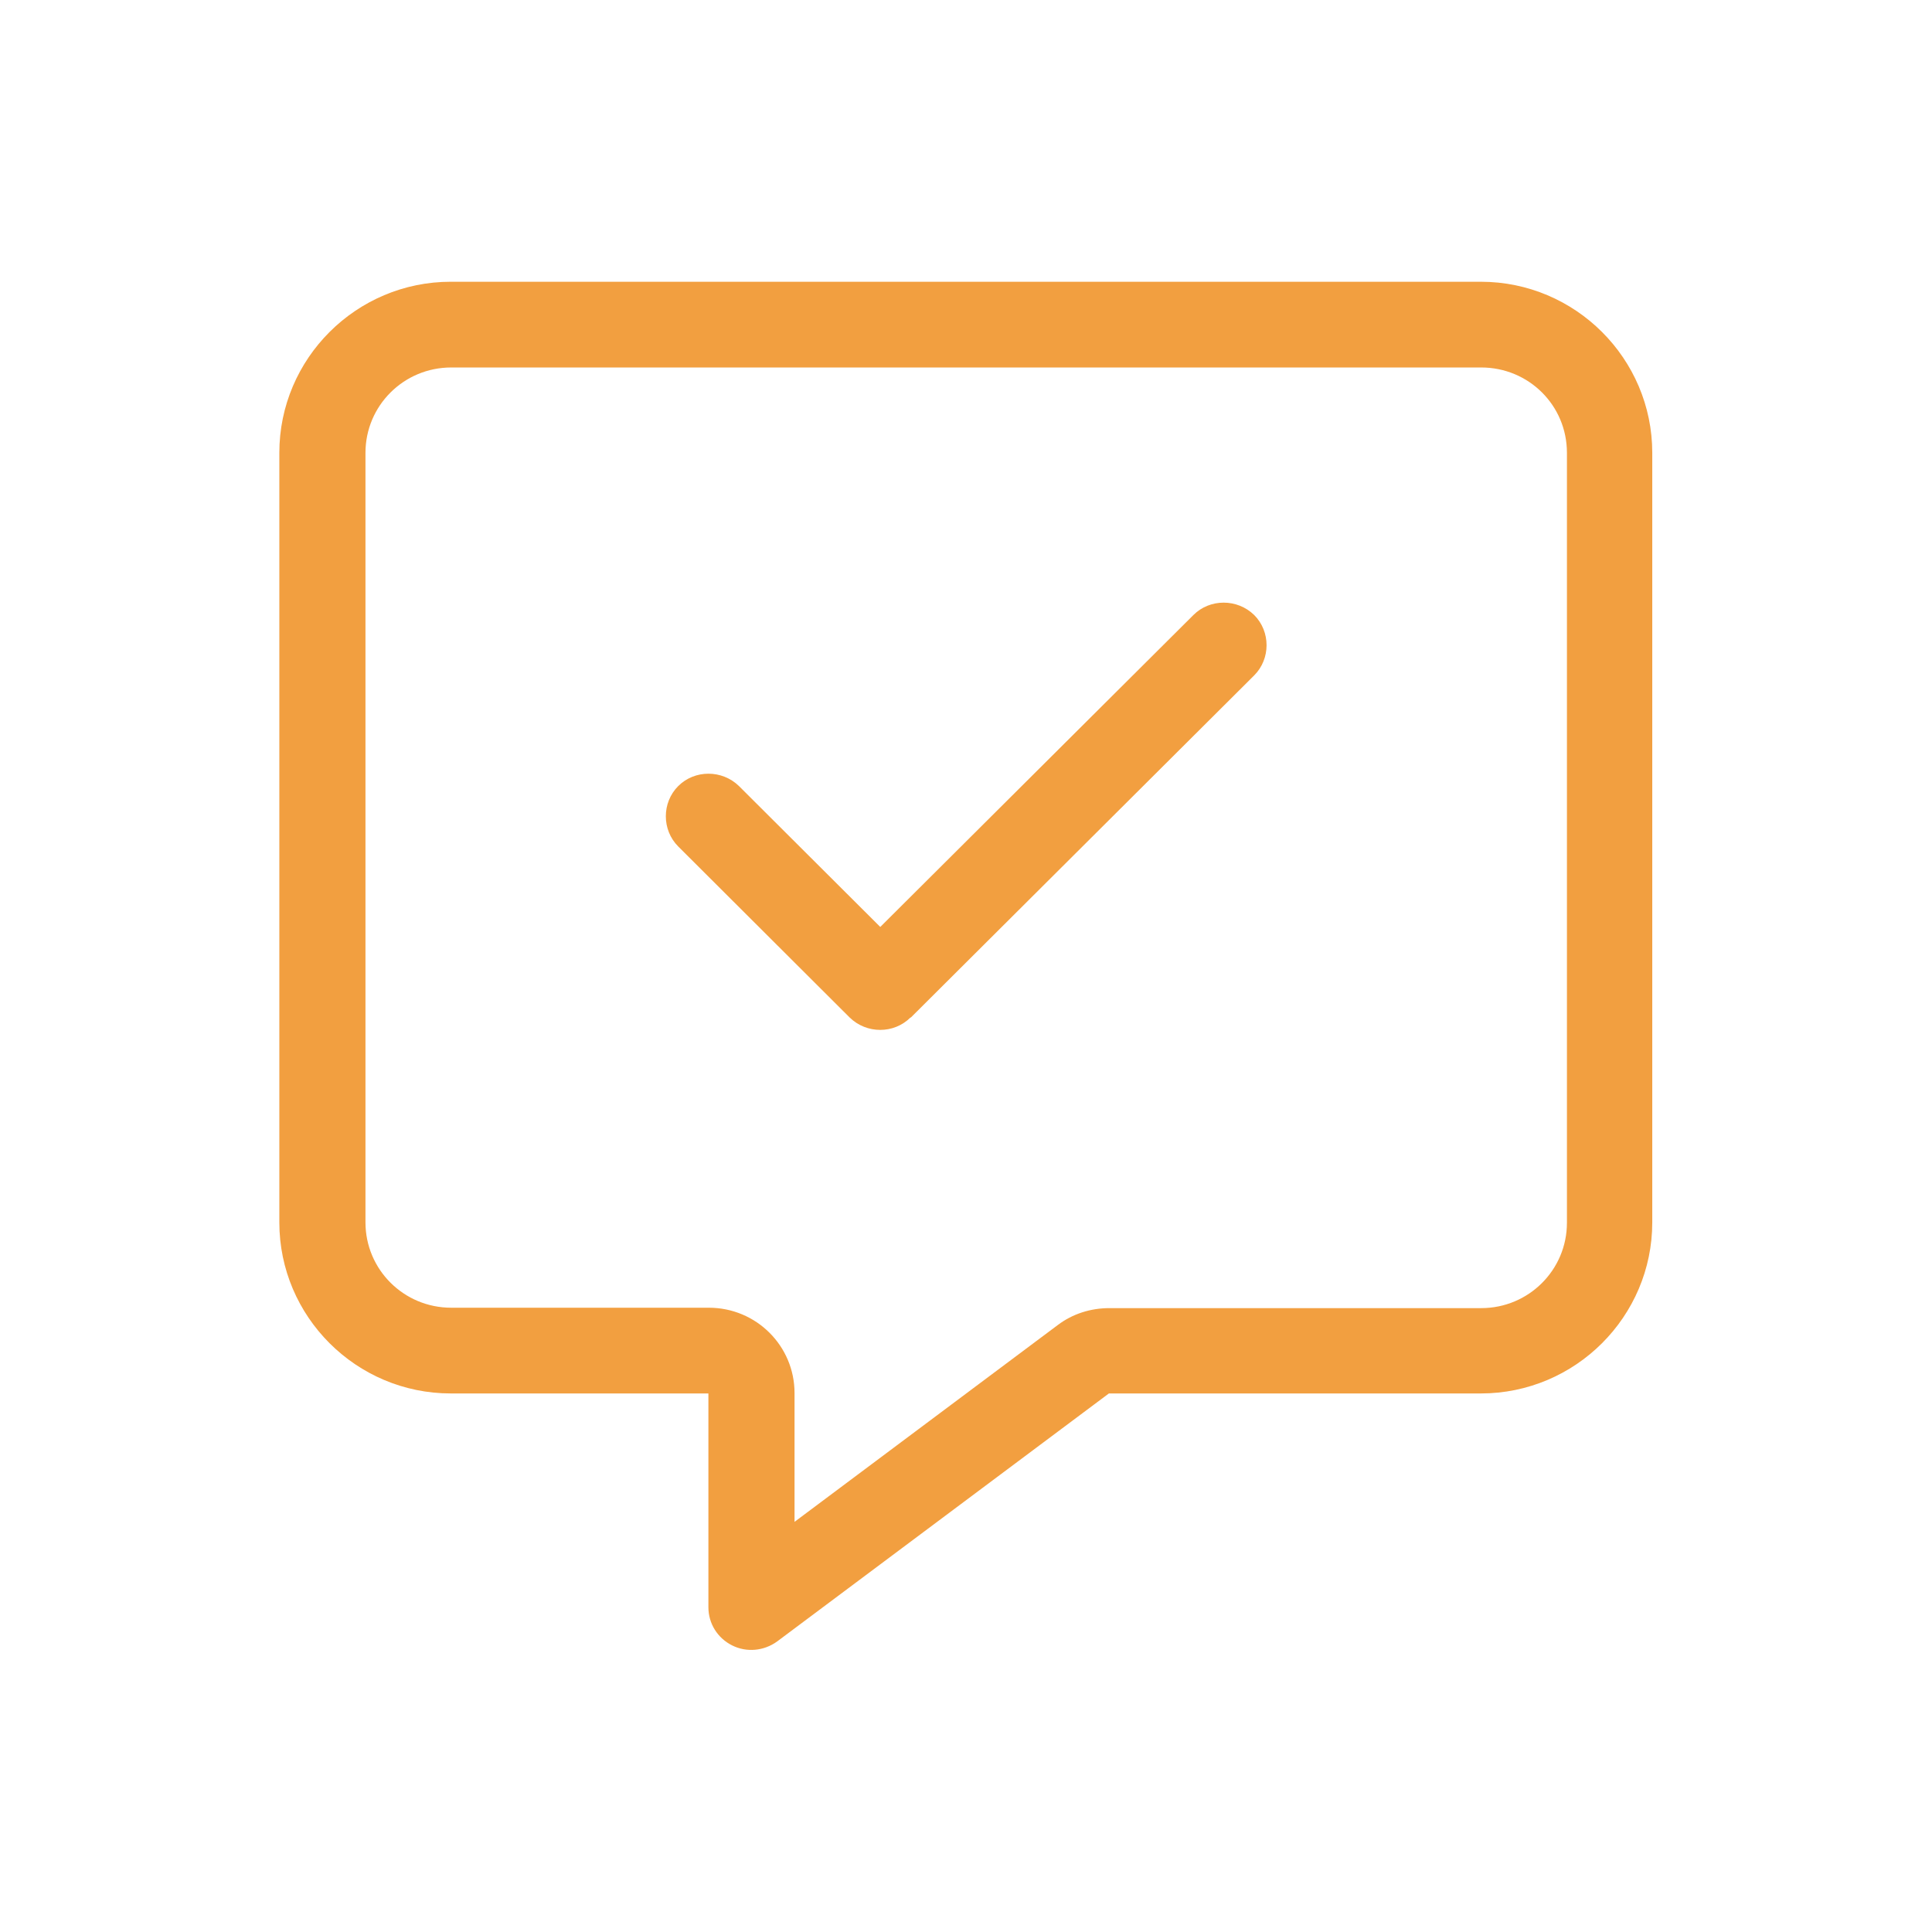 <?xml version="1.0" encoding="UTF-8" standalone="no"?><!DOCTYPE svg PUBLIC "-//W3C//DTD SVG 1.1//EN" "http://www.w3.org/Graphics/SVG/1.1/DTD/svg11.dtd"><svg width="100%" height="100%" viewBox="0 0 48 48" version="1.1" xmlns="http://www.w3.org/2000/svg" xmlns:xlink="http://www.w3.org/1999/xlink" xml:space="preserve" xmlns:serif="http://www.serif.com/" style="fill-rule:evenodd;clip-rule:evenodd;stroke-linejoin:round;stroke-miterlimit:2;"><path d="M36.79,7c2.35,0 4.26,1.91 4.26,4.25l0,19.12c0,2.34 -1.91,4.25 -4.26,4.25l-9.24,0l-8.24,6.16c-0.33,0.24 -0.76,0.28 -1.12,0.1c-0.36,-0.18 -0.59,-0.54 -0.59,-0.95l0,-5.31l-6.4,0c-2.35,0 -4.26,-1.91 -4.26,-4.25l0,-19.12c0,-2.34 1.91,-4.25 4.26,-4.25l25.59,0Zm-17.05,30.81l6.54,-4.89c0.37,-0.28 0.82,-0.42 1.28,-0.42l9.24,0c1.18,0 2.13,-0.95 2.13,-2.12l0,-19.13c0,-1.18 -0.95,-2.12 -2.13,-2.12l-25.59,0c-1.18,0 -2.13,0.95 -2.13,2.12l0,19.12c0,1.17 0.95,2.12 2.13,2.12l6.4,0c1.18,0 2.13,0.95 2.13,2.12l0,3.2Zm2.88,-12.53c-0.41,0.41 -1.09,0.41 -1.51,0l-4.26,-4.25c-0.41,-0.41 -0.41,-1.09 0,-1.5c0.41,-0.41 1.09,-0.41 1.51,0l3.51,3.5l7.78,-7.75c0.41,-0.41 1.09,-0.41 1.51,0c0.41,0.41 0.41,1.09 0,1.5l-8.53,8.5l-0.01,0Z" style="fill:#f29f40;fill-rule:nonzero;"/></svg>